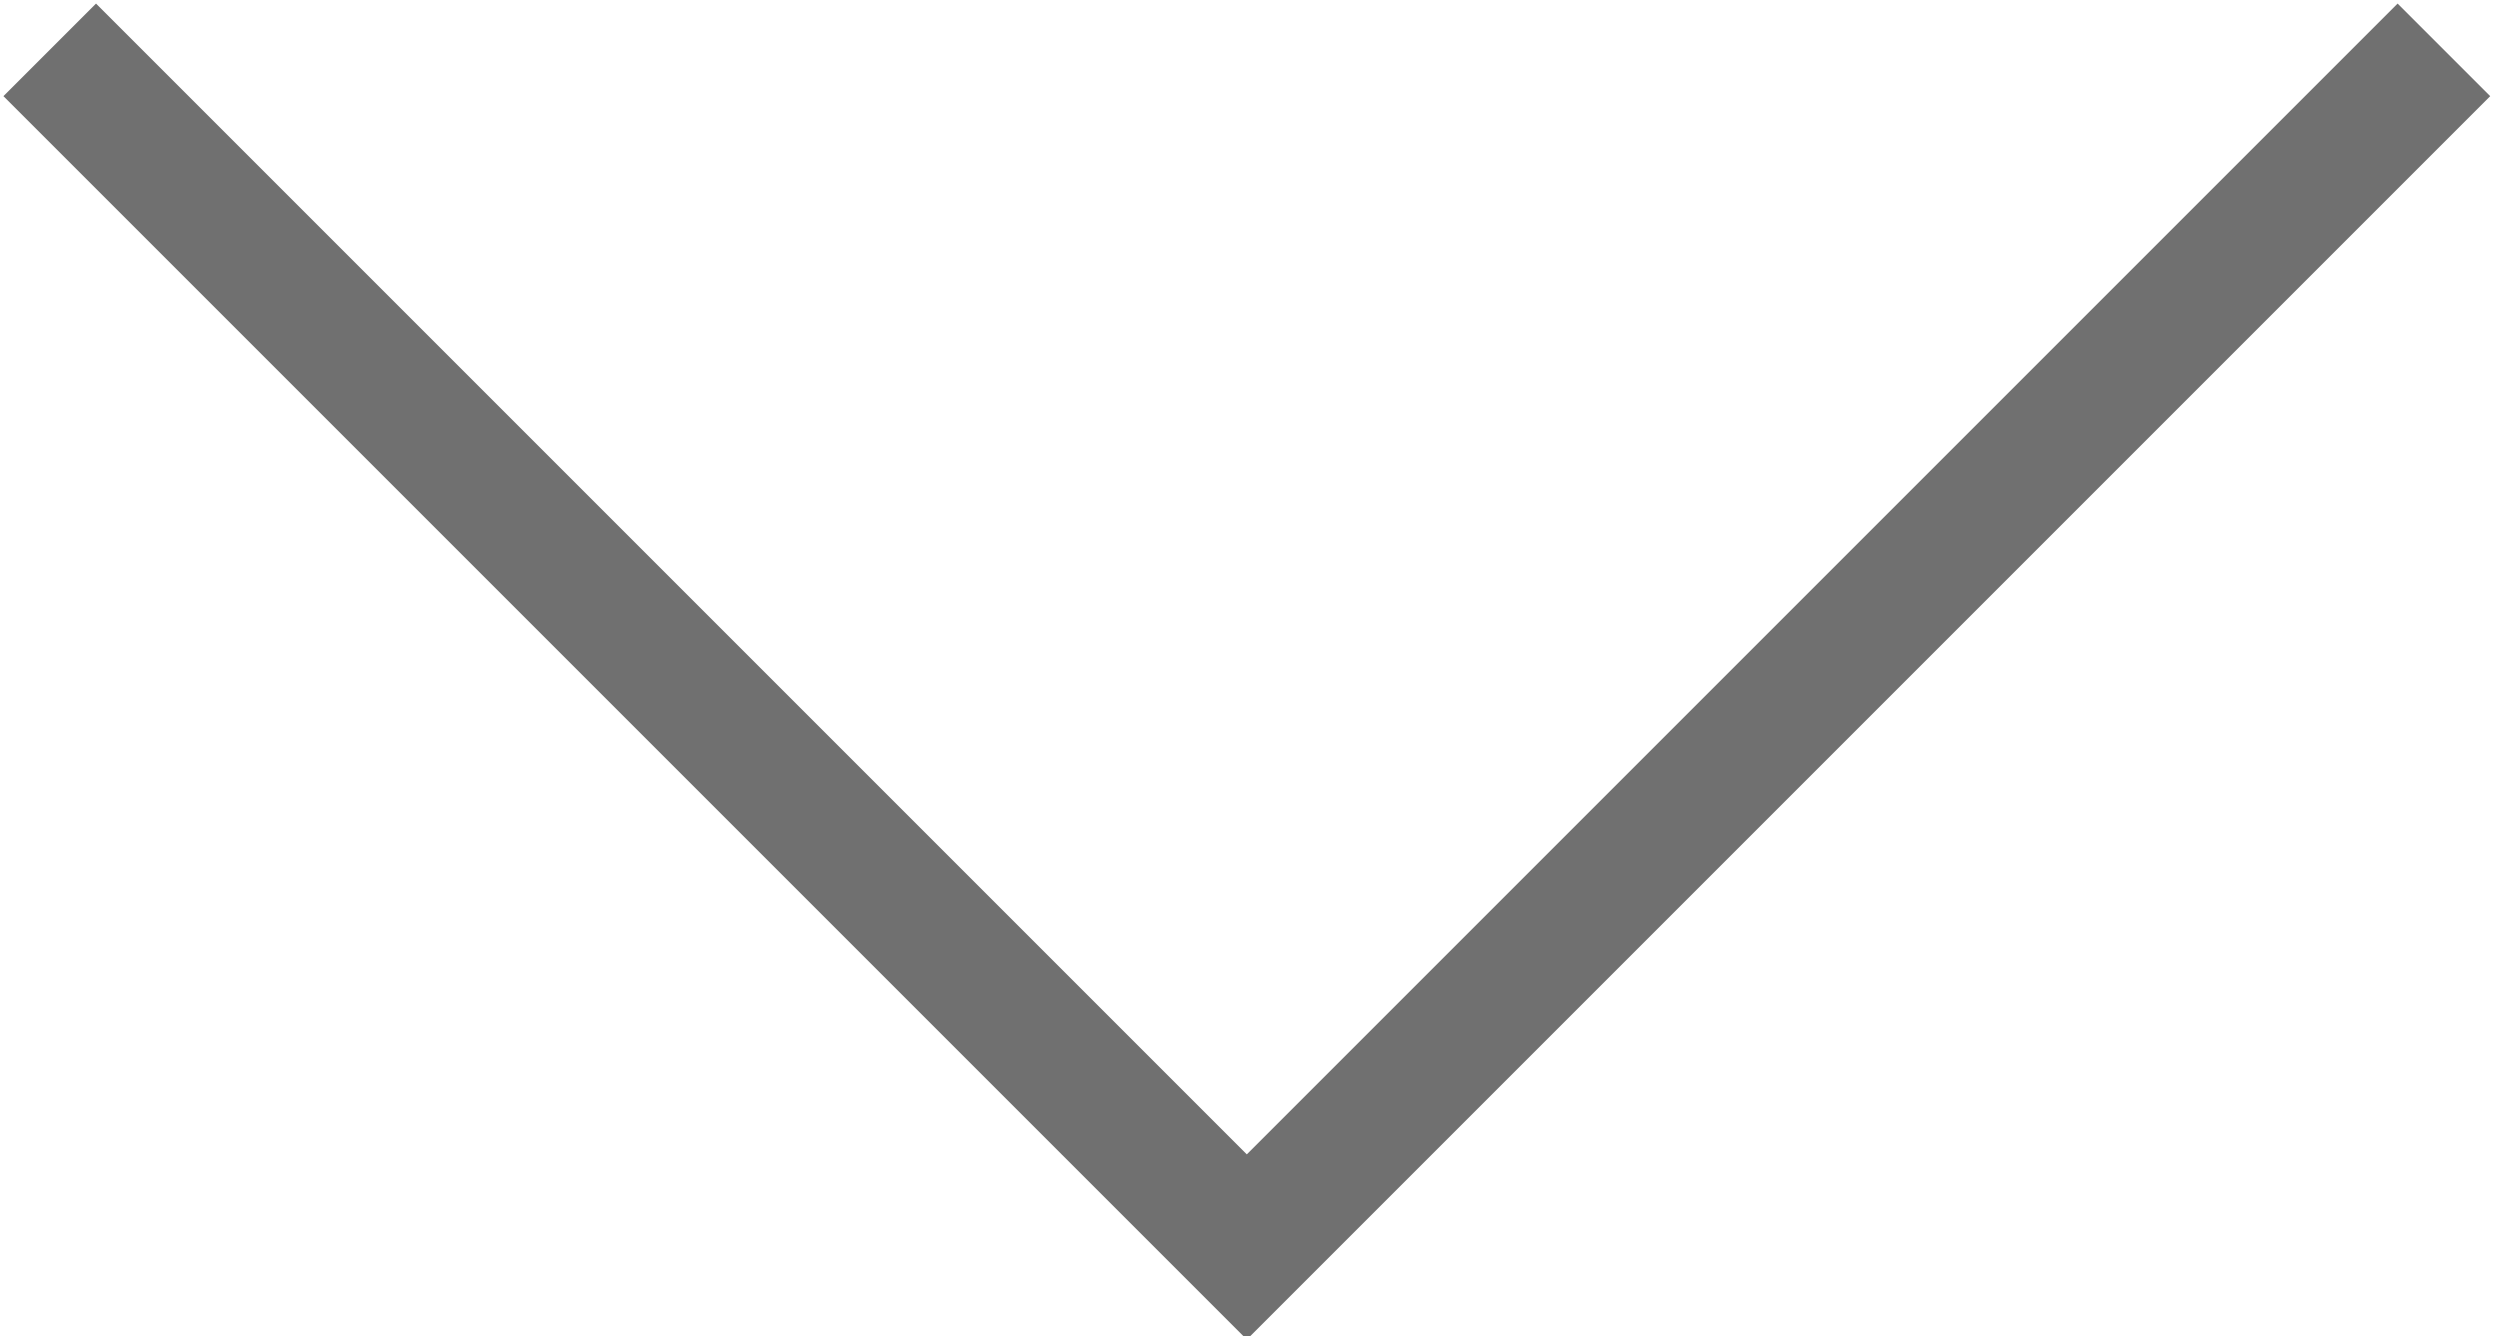 <?xml version="1.0" encoding="utf-8"?>
<!-- Generator: Adobe Illustrator 23.1.1, SVG Export Plug-In . SVG Version: 6.00 Build 0)  -->
<svg version="1.1" id="レイヤー_1" xmlns="http://www.w3.org/2000/svg" xmlns:xlink="http://www.w3.org/1999/xlink" x="0px"
	 y="0px" viewBox="0 0 18.9 10.1" style="enable-background:new 0 0 18.9 10.1;" xml:space="preserve">
<style type="text/css">
	.st0{fill:#707070;}
</style>
<g id="グループ_1344" transform="translate(336.353 2387.427)">
	<g id="グループ_1343" transform="translate(9.073)">
		<polygon class="st0" points="-336,-2377.3 -345.4,-2386.7 -344.7,-2387.4 -336,-2378.7 -327.3,-2387.4 -326.6,-2386.7 		"/>
	</g>
</g>
</svg>
